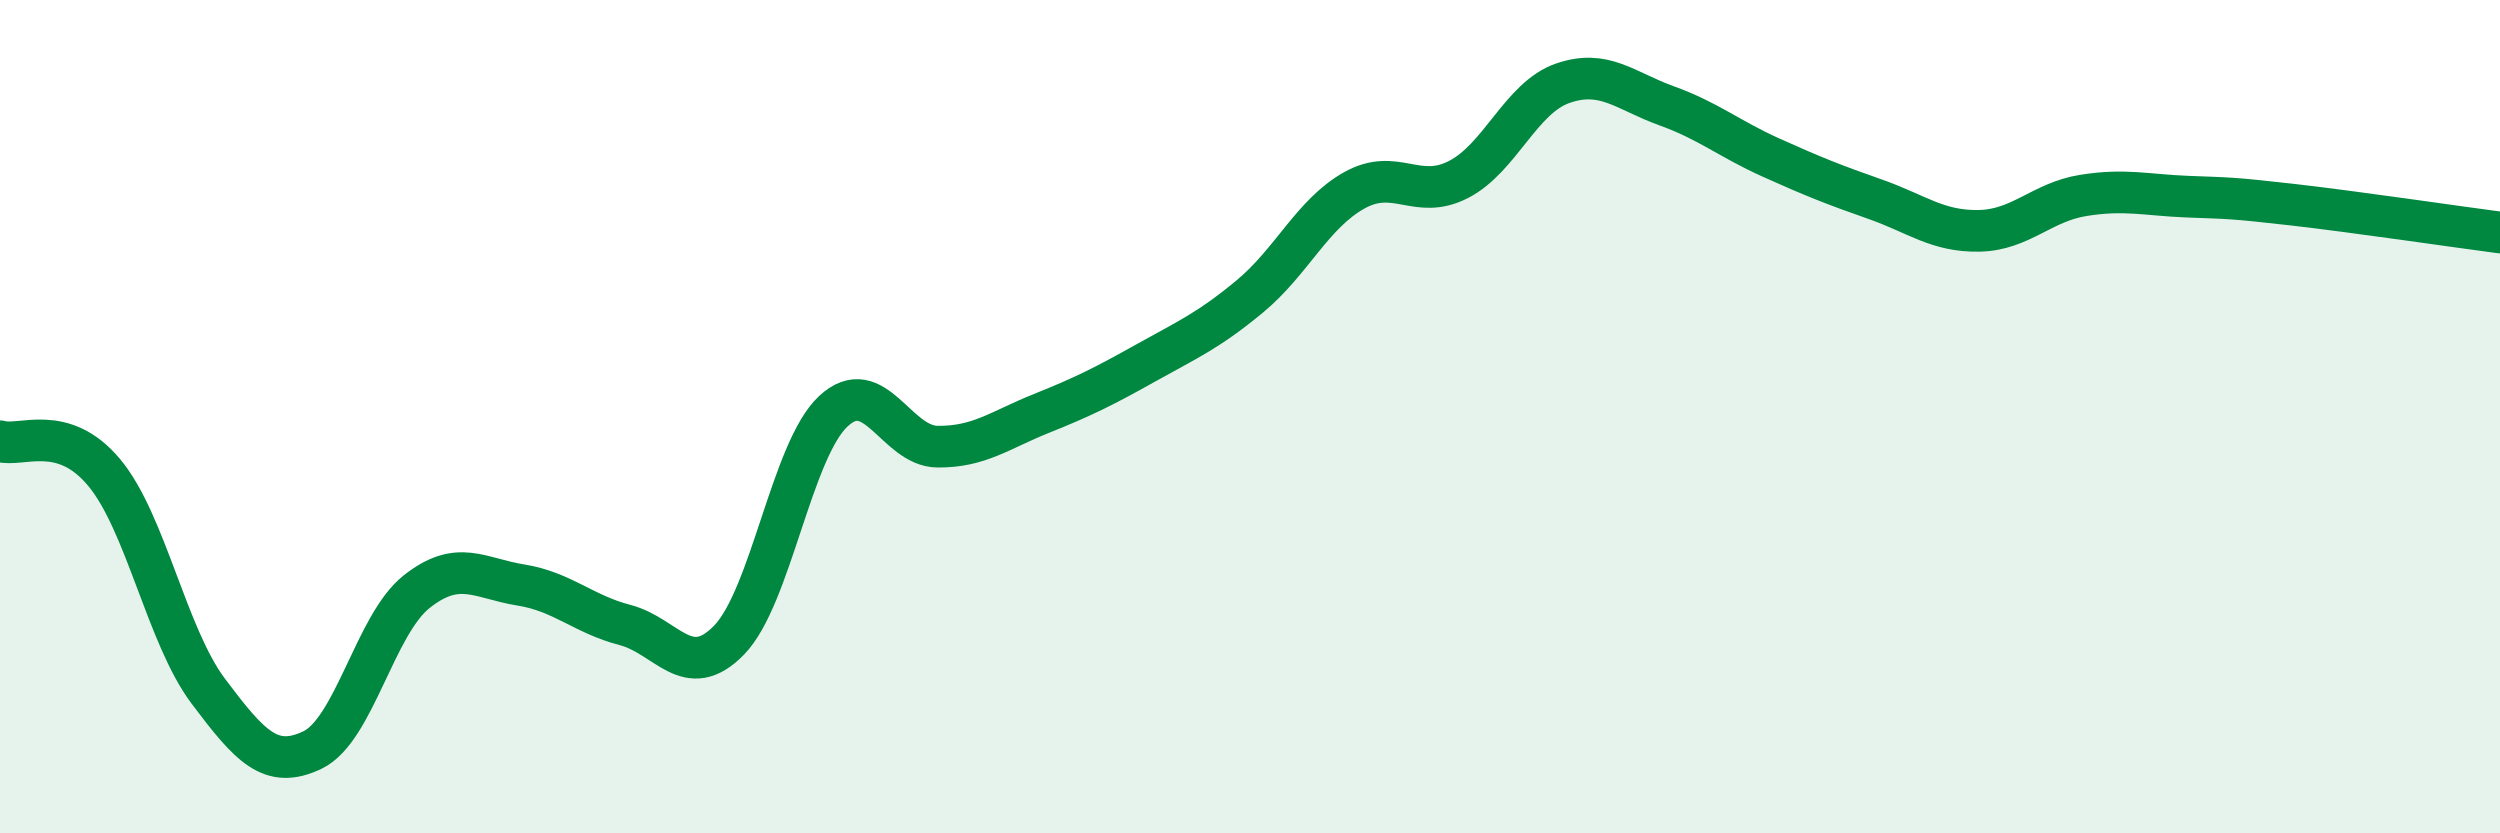 
    <svg width="60" height="20" viewBox="0 0 60 20" xmlns="http://www.w3.org/2000/svg">
      <path
        d="M 0,10.59 C 0.5,10.74 1.5,10.14 2.5,11.34 C 3.5,12.54 4,15.26 5,16.59 C 6,17.92 6.5,18.48 7.5,18 C 8.5,17.52 9,14.99 10,14.2 C 11,13.41 11.5,13.88 12.5,14.04 C 13.5,14.2 14,14.74 15,15 C 16,15.26 16.5,16.39 17.5,15.36 C 18.5,14.33 19,10.8 20,9.87 C 21,8.94 21.5,10.71 22.5,10.72 C 23.5,10.73 24,10.32 25,9.92 C 26,9.52 26.5,9.27 27.5,8.71 C 28.5,8.15 29,7.94 30,7.11 C 31,6.28 31.5,5.13 32.5,4.57 C 33.5,4.01 34,4.82 35,4.31 C 36,3.8 36.5,2.35 37.5,2 C 38.5,1.65 39,2.18 40,2.54 C 41,2.9 41.5,3.33 42.5,3.78 C 43.5,4.23 44,4.43 45,4.78 C 46,5.13 46.5,5.56 47.5,5.54 C 48.5,5.52 49,4.85 50,4.69 C 51,4.53 51.5,4.68 52.5,4.72 C 53.5,4.76 53.5,4.74 55,4.91 C 56.5,5.08 59,5.45 60,5.58L60 20L0 20Z"
        fill="#008740"
        opacity="0.1"
        stroke-linecap="round"
        stroke-linejoin="round"
      />
      <path
        d="M 0,10.59 C 0.5,10.74 1.5,10.14 2.5,11.34 C 3.5,12.54 4,15.26 5,16.59 C 6,17.92 6.5,18.48 7.5,18 C 8.5,17.52 9,14.99 10,14.2 C 11,13.41 11.5,13.88 12.5,14.04 C 13.5,14.2 14,14.74 15,15 C 16,15.26 16.5,16.39 17.5,15.36 C 18.5,14.33 19,10.8 20,9.87 C 21,8.94 21.5,10.71 22.5,10.72 C 23.5,10.73 24,10.32 25,9.92 C 26,9.52 26.5,9.27 27.5,8.71 C 28.5,8.15 29,7.94 30,7.11 C 31,6.28 31.5,5.13 32.5,4.57 C 33.5,4.01 34,4.82 35,4.31 C 36,3.8 36.5,2.35 37.5,2 C 38.5,1.65 39,2.18 40,2.54 C 41,2.9 41.5,3.33 42.5,3.78 C 43.5,4.23 44,4.43 45,4.78 C 46,5.13 46.5,5.56 47.5,5.54 C 48.5,5.52 49,4.85 50,4.69 C 51,4.53 51.5,4.68 52.5,4.72 C 53.5,4.76 53.5,4.74 55,4.91 C 56.5,5.08 59,5.45 60,5.58"
        stroke="#008740"
        stroke-width="1"
        fill="none"
        stroke-linecap="round"
        stroke-linejoin="round"
      />
    </svg>
  